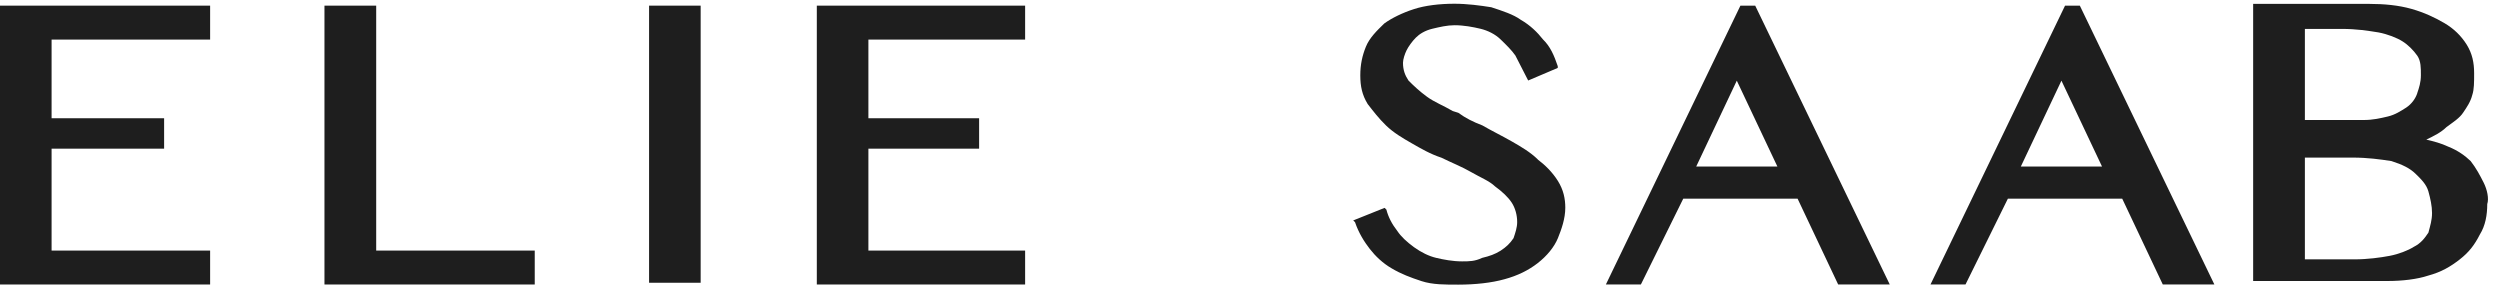 <?xml version="1.0" encoding="UTF-8"?>
<svg xmlns="http://www.w3.org/2000/svg" width="178" height="21" viewBox="0 0 178 21" fill="none">
  <path d="M0 20.256H14.961V17.841H3.673V10.585H11.685V8.419H3.673V2.818H14.961V0.402H0V20.256Z" fill="#1E1E1E"></path>
  <path d="M49.887 0.402H46.214V20.132H49.887V0.402Z" fill="#1E1E1E"></path>
  <path d="M148.084 0.402H147.031L137.451 20.256H139.943L142.961 14.145H151.102L153.991 20.256H157.664L148.084 0.402ZM143.884 11.855L146.774 5.743L149.663 11.855H143.884Z" fill="#1E1E1E"></path>
  <path d="M109.484 11.343C108.957 10.833 108.302 10.448 107.647 10.073C106.992 9.698 106.208 9.313 105.542 8.928C104.887 8.678 104.361 8.418 103.834 8.032L103.437 7.907C102.782 7.522 102.127 7.272 101.601 6.887C101.074 6.502 100.677 6.127 100.29 5.742C100.032 5.357 99.893 4.982 99.893 4.472C99.893 4.222 100.022 3.837 100.151 3.576C100.279 3.316 100.548 2.941 100.806 2.681C101.064 2.421 101.461 2.171 101.987 2.046C102.513 1.921 103.04 1.796 103.566 1.796C104.221 1.796 104.876 1.921 105.402 2.046C105.929 2.171 106.455 2.431 106.842 2.806C107.239 3.191 107.626 3.566 107.894 3.951C108.152 4.461 108.42 4.971 108.678 5.482L108.807 5.732L110.912 4.836V4.711C110.654 3.951 110.386 3.316 109.86 2.806C109.462 2.296 108.936 1.786 108.281 1.411C107.755 1.026 106.971 0.776 106.176 0.515C105.392 0.391 104.468 0.266 103.555 0.266C102.503 0.266 101.45 0.391 100.666 0.651C99.882 0.901 99.087 1.286 98.561 1.671C98.035 2.181 97.509 2.691 97.251 3.327C96.993 3.962 96.853 4.597 96.853 5.367C96.853 6.138 96.982 6.762 97.38 7.408C97.777 7.918 98.164 8.428 98.69 8.938C99.216 9.448 99.871 9.834 100.526 10.208C101.182 10.583 101.837 10.968 102.632 11.229C103.416 11.614 104.071 11.864 104.737 12.249C105.402 12.634 106.047 12.884 106.444 13.269C106.971 13.654 107.368 14.029 107.626 14.415C107.883 14.8 108.023 15.31 108.023 15.81C108.023 16.195 107.894 16.57 107.765 16.955C107.508 17.34 107.239 17.59 106.842 17.85C106.444 18.1 106.058 18.235 105.531 18.36C105.005 18.61 104.608 18.61 104.092 18.61C103.437 18.61 102.782 18.485 102.256 18.36C101.729 18.235 101.203 17.975 100.677 17.6C100.151 17.215 99.753 16.84 99.496 16.455C99.098 15.945 98.84 15.435 98.711 14.925L98.583 14.8L96.349 15.695L96.478 15.82C96.735 16.58 97.133 17.215 97.53 17.725C97.927 18.235 98.454 18.745 99.109 19.12C99.764 19.506 100.419 19.755 101.214 20.016C102.009 20.276 102.922 20.266 103.834 20.266C105.016 20.266 106.197 20.141 107.121 19.88C108.045 19.631 108.829 19.245 109.484 18.735C110.139 18.225 110.665 17.59 110.923 16.955C111.181 16.32 111.449 15.56 111.449 14.789C111.449 14.154 111.32 13.519 110.923 12.884C110.525 12.249 109.999 11.739 109.484 11.354V11.343Z" fill="#1E1E1E"></path>
  <path d="M176.835 13C176.577 12.49 176.308 11.979 175.911 11.469C175.514 11.084 174.987 10.709 174.332 10.449C173.806 10.199 173.28 10.064 172.753 9.939C173.28 9.689 173.806 9.429 174.193 9.044C174.719 8.658 175.116 8.409 175.374 8.023C175.632 7.638 175.9 7.263 176.029 6.753C176.158 6.368 176.158 5.858 176.158 5.223C176.158 4.463 176.029 3.828 175.632 3.182C175.234 2.547 174.708 2.037 174.053 1.652C173.398 1.266 172.614 0.892 171.69 0.631C170.766 0.371 169.746 0.277 168.694 0.277H160.424V20.007H170.004C171.056 20.007 172.109 19.882 172.893 19.621C173.817 19.372 174.472 18.986 175.127 18.476C175.782 17.966 176.179 17.456 176.566 16.696C176.963 16.061 177.092 15.301 177.092 14.53C177.221 14.145 177.092 13.51 176.835 13ZM164.097 11.22H167.512C168.565 11.22 169.478 11.345 170.272 11.469C171.056 11.719 171.583 11.979 171.98 12.365C172.377 12.75 172.764 13.125 172.904 13.635C173.043 14.145 173.161 14.655 173.161 15.165C173.161 15.675 173.033 16.061 172.904 16.561C172.646 16.946 172.377 17.32 171.851 17.581C171.454 17.831 170.799 18.091 170.144 18.216C169.488 18.341 168.565 18.466 167.652 18.466H164.108V11.209L164.097 11.22ZM172.109 6.639C171.98 7.024 171.712 7.399 171.325 7.659C170.928 7.909 170.541 8.169 170.015 8.294C169.488 8.419 168.962 8.544 168.307 8.544H164.108V2.058H166.728C167.781 2.058 168.565 2.183 169.349 2.308C170.004 2.432 170.659 2.693 171.056 2.943C171.454 3.192 171.84 3.578 172.109 3.963C172.377 4.348 172.367 4.858 172.367 5.358C172.367 5.858 172.238 6.253 172.109 6.628V6.639Z" fill="#1E1E1E"></path>
  <path d="M124.971 0.402H123.918L114.338 20.256H116.83L119.848 14.145H127.988L130.878 20.256H134.551L124.971 0.402ZM120.771 11.855L123.66 5.743L126.549 11.855H120.771Z" fill="#1E1E1E"></path>
  <path d="M58.157 20.256H72.989V17.841H61.83V10.585H69.713V8.419H61.83V2.818H72.989V0.402H58.157V20.256Z" fill="#1E1E1E"></path>
  <path d="M26.785 0.402H23.102V20.256H38.073V17.841H26.785V0.402Z" fill="#1E1E1E"></path>
</svg>
